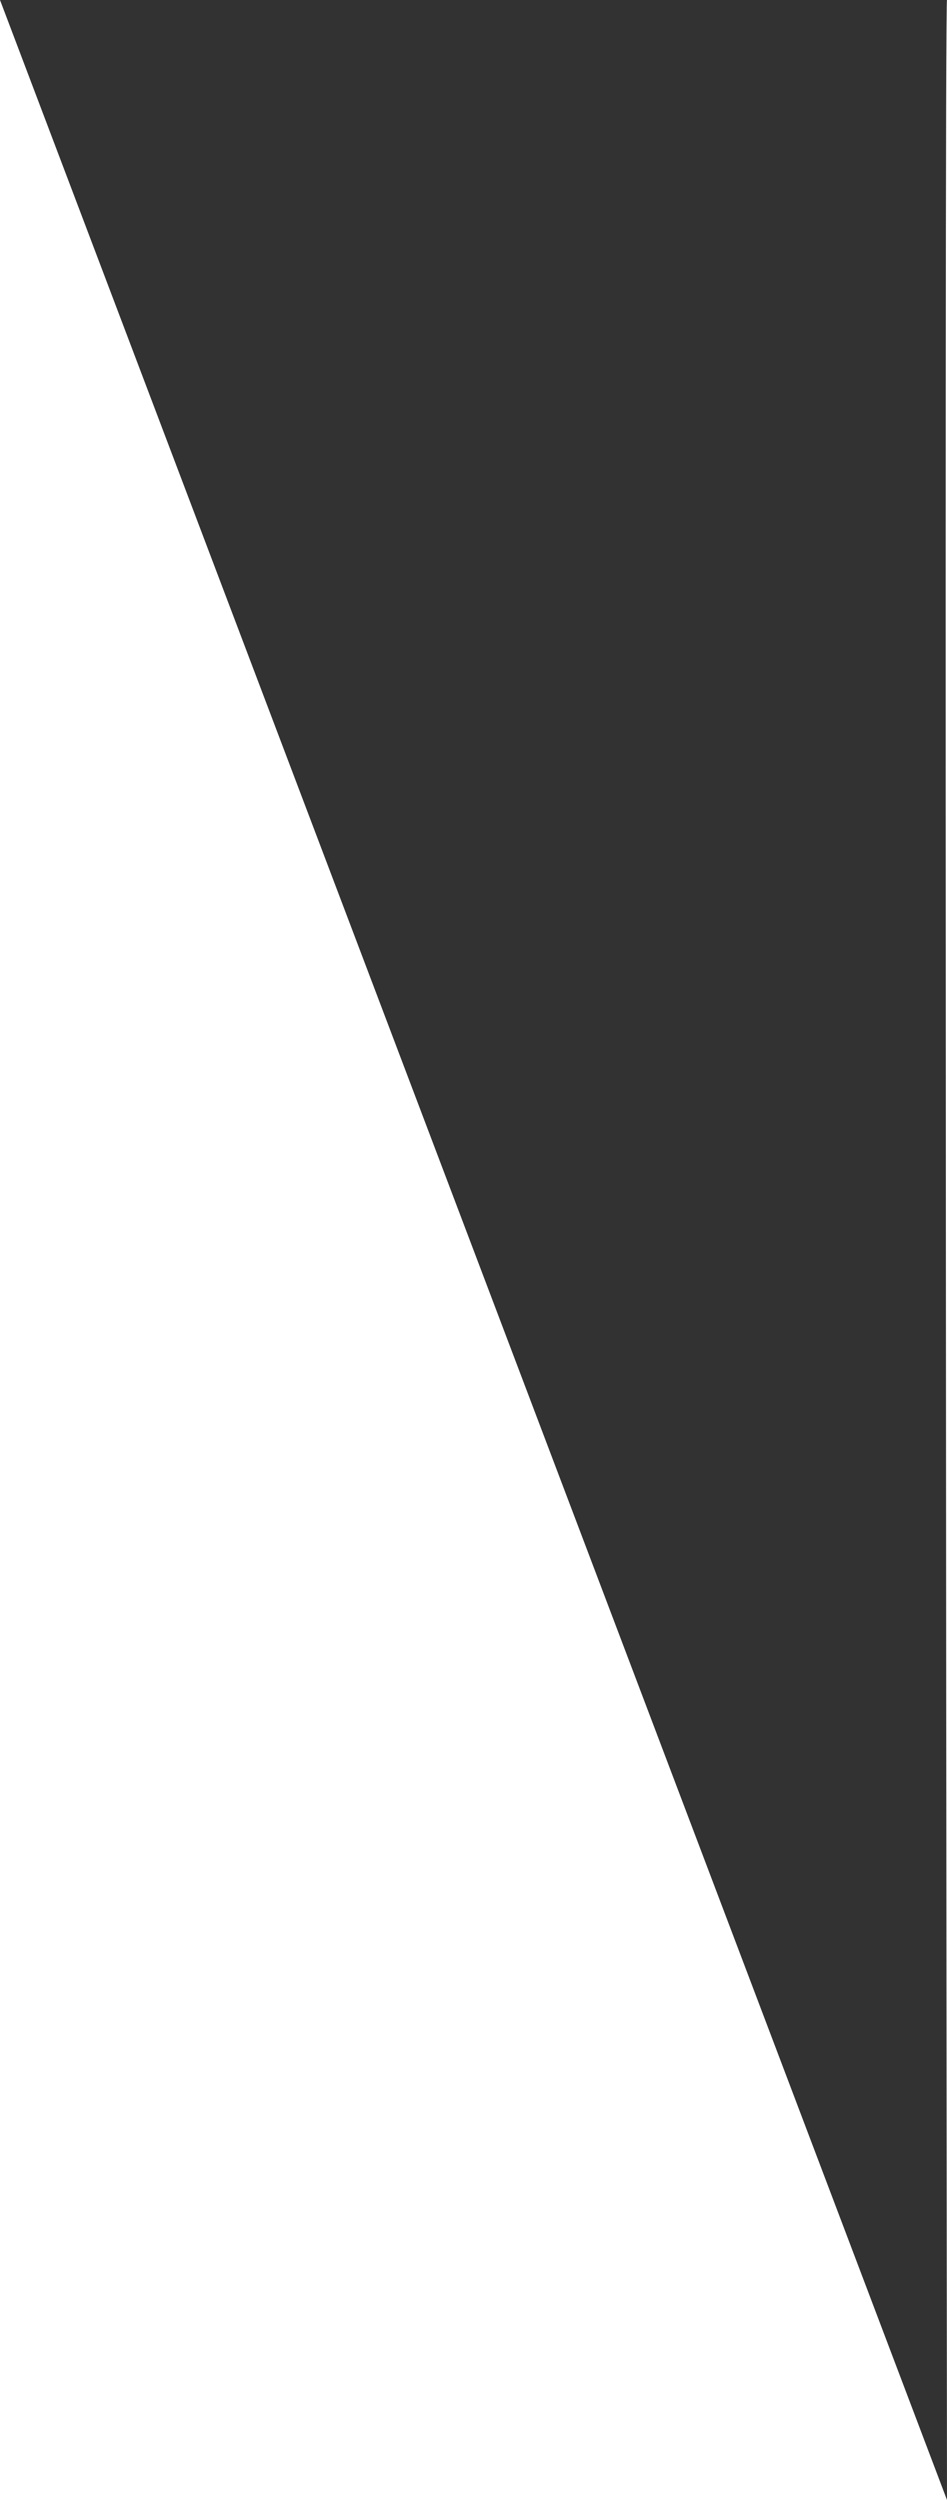 <svg xmlns="http://www.w3.org/2000/svg" width="405.863" height="1070.347" viewBox="0 0 405.863 1070.347">
  <path id="Path_113" data-name="Path 113" d="M1070.347,405.86V0L0,405.86S1070.347,404.6,1070.347,405.86Z" transform="translate(0 1070.347) rotate(-90)" fill="#323232"/>
</svg>
